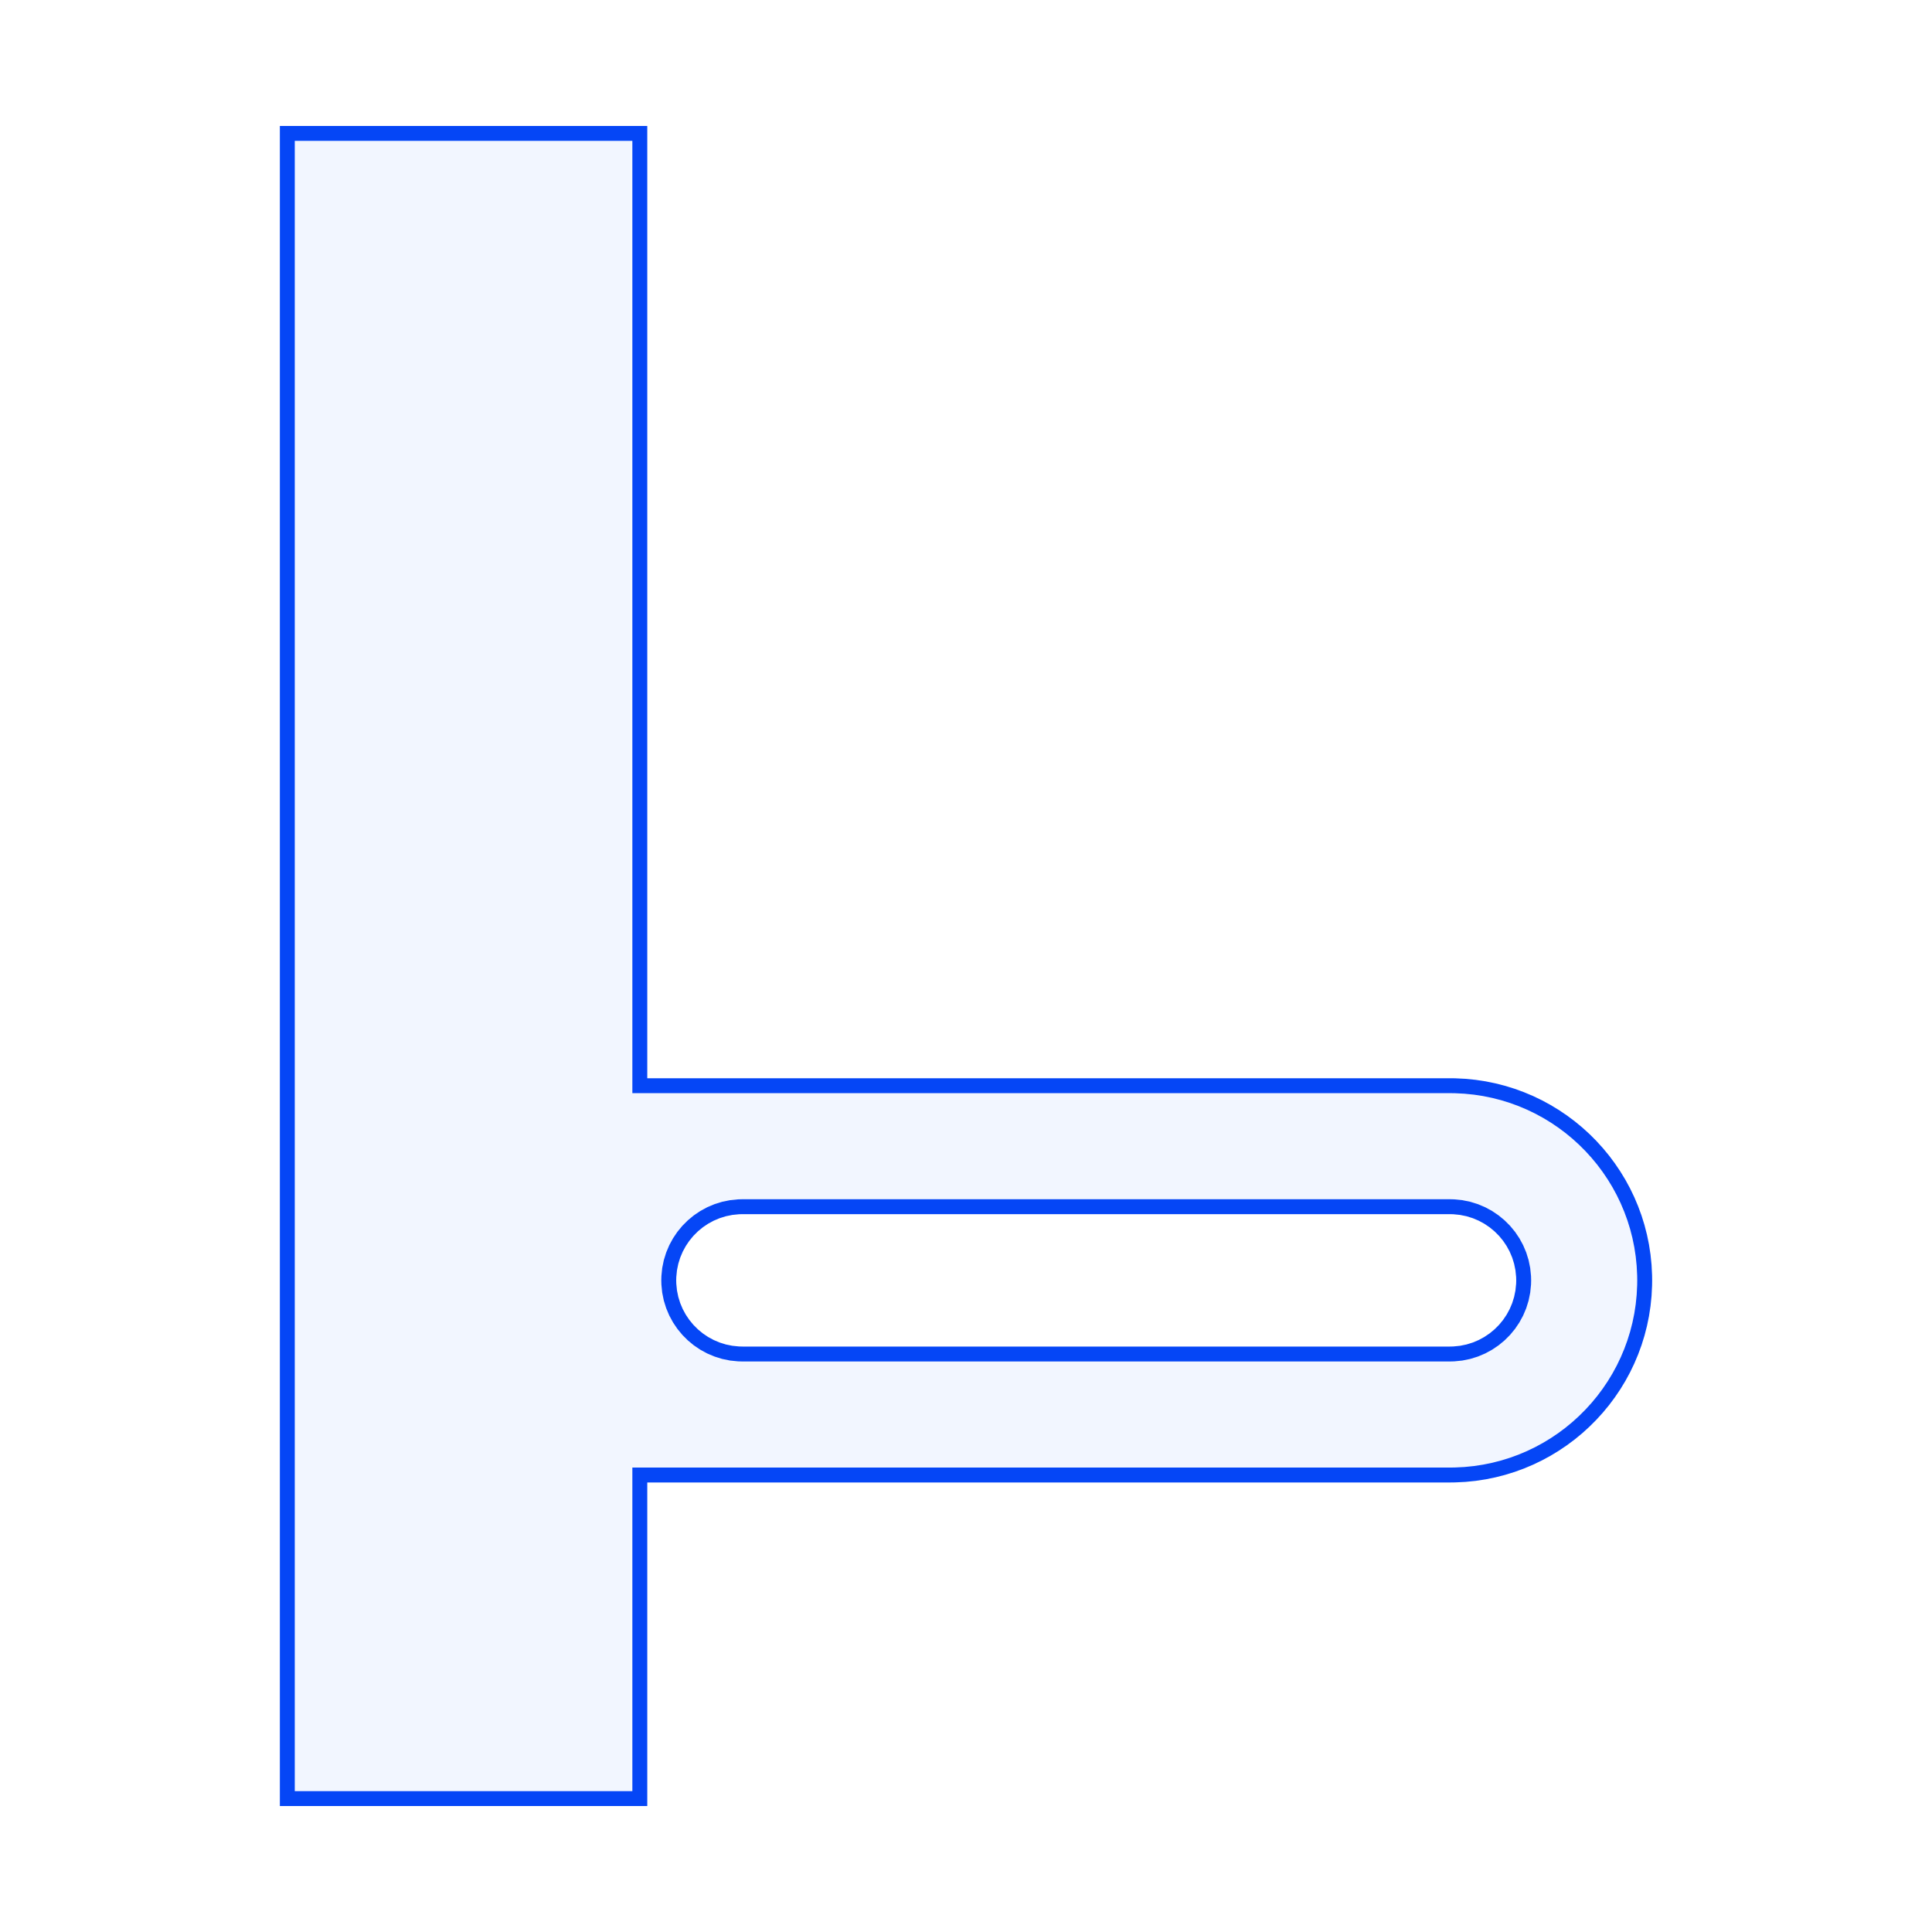<?xml version="1.0" encoding="utf-8"?>
<svg xmlns="http://www.w3.org/2000/svg" xmlns:shaper="http://www.shapertools.com/namespaces/shaper" width="235.712mm" height="235.712mm" viewBox="-35.035 -219.456 235.712 235.712"> <g id="sg-3828192d-37a6-4543-8a07-4ef7dfd7c720" transform="matrix(1 0 0 1 82.821 -101.6)">
  <path id="basePath-sg-3828192d-37a6-4543-8a07-4ef7dfd7c720-pg-53afa586-9922-4802-83ac-65aeeb7e440b" stroke="#0546F6" fill="#2C65FF" fill-opacity="0.06" stroke-width="1.5" vector-effect="non-scaling-stroke" transform="matrix(1.213 0 0 1.213 0 0)" d="M -32.808 12.039 L 48.683 12.039 49.189 12.045 50.19 12.096 51.177 12.196 52.149 12.344 53.105 12.54 54.043 12.781 54.963 13.067 55.863 13.397 56.741 13.768 57.597 14.18 58.429 14.633 59.236 15.123 60.017 15.651 60.771 16.214 61.497 16.813 62.192 17.445 62.856 18.109 63.488 18.805 64.087 19.53 64.65 20.284 65.178 21.065 65.669 21.872 66.121 22.704 66.533 23.56 66.904 24.439 67.234 25.338 67.52 26.258 67.761 27.196 67.957 28.152 68.105 29.124 68.205 30.111 68.256 31.112 68.263 31.618 68.256 32.123 68.205 33.124 68.105 34.111 67.957 35.084 67.761 36.039 67.52 36.978 67.234 37.897 66.904 38.797 66.533 39.675 66.121 40.531 65.669 41.363 65.178 42.171 64.65 42.952 64.087 43.706 63.488 44.431 62.856 45.126 62.192 45.79 61.497 46.422 60.771 47.021 60.017 47.585 59.236 48.112 58.429 48.603 57.597 49.055 56.741 49.467 55.863 49.839 54.963 50.168 54.043 50.454 53.105 50.695 52.149 50.891 51.177 51.04 50.19 51.14 49.189 51.19 48.683 51.197 -32.808 51.197 -32.808 83.741 -68.262 83.741 -68.262 -83.741 -32.808 -83.741 Z  M -22.49 24.209 L -22.871 24.219 -23.618 24.295 -24.341 24.443 -25.036 24.659 -25.701 24.94 -26.331 25.282 -26.922 25.681 -27.47 26.134 -27.973 26.636 -28.426 27.185 -28.825 27.776 -29.167 28.406 -29.448 29.07 -29.665 29.766 -29.813 30.489 -29.888 31.236 -29.898 31.618 -29.888 31.999 -29.813 32.746 -29.665 33.469 -29.448 34.165 -29.167 34.83 -28.825 35.459 -28.426 36.05 -27.973 36.599 -27.47 37.101 -26.922 37.554 -26.331 37.953 -25.701 38.295 -25.036 38.576 -24.341 38.793 -23.618 38.941 -22.871 39.016 -22.49 39.026 48.683 39.026 49.064 39.016 49.811 38.941 50.534 38.793 51.23 38.576 51.895 38.295 52.524 37.953 53.115 37.554 53.664 37.101 54.167 36.599 54.62 36.05 55.019 35.459 55.361 34.83 55.642 34.165 55.858 33.469 56.006 32.746 56.082 31.999 56.092 31.618 56.082 31.236 56.006 30.489 55.858 29.766 55.642 29.07 55.361 28.406 55.019 27.776 54.62 27.185 54.167 26.636 53.664 26.134 53.115 25.681 52.524 25.282 51.895 24.94 51.23 24.659 50.534 24.443 49.811 24.295 49.064 24.219 48.683 24.209 Z"/>
</g> </svg>